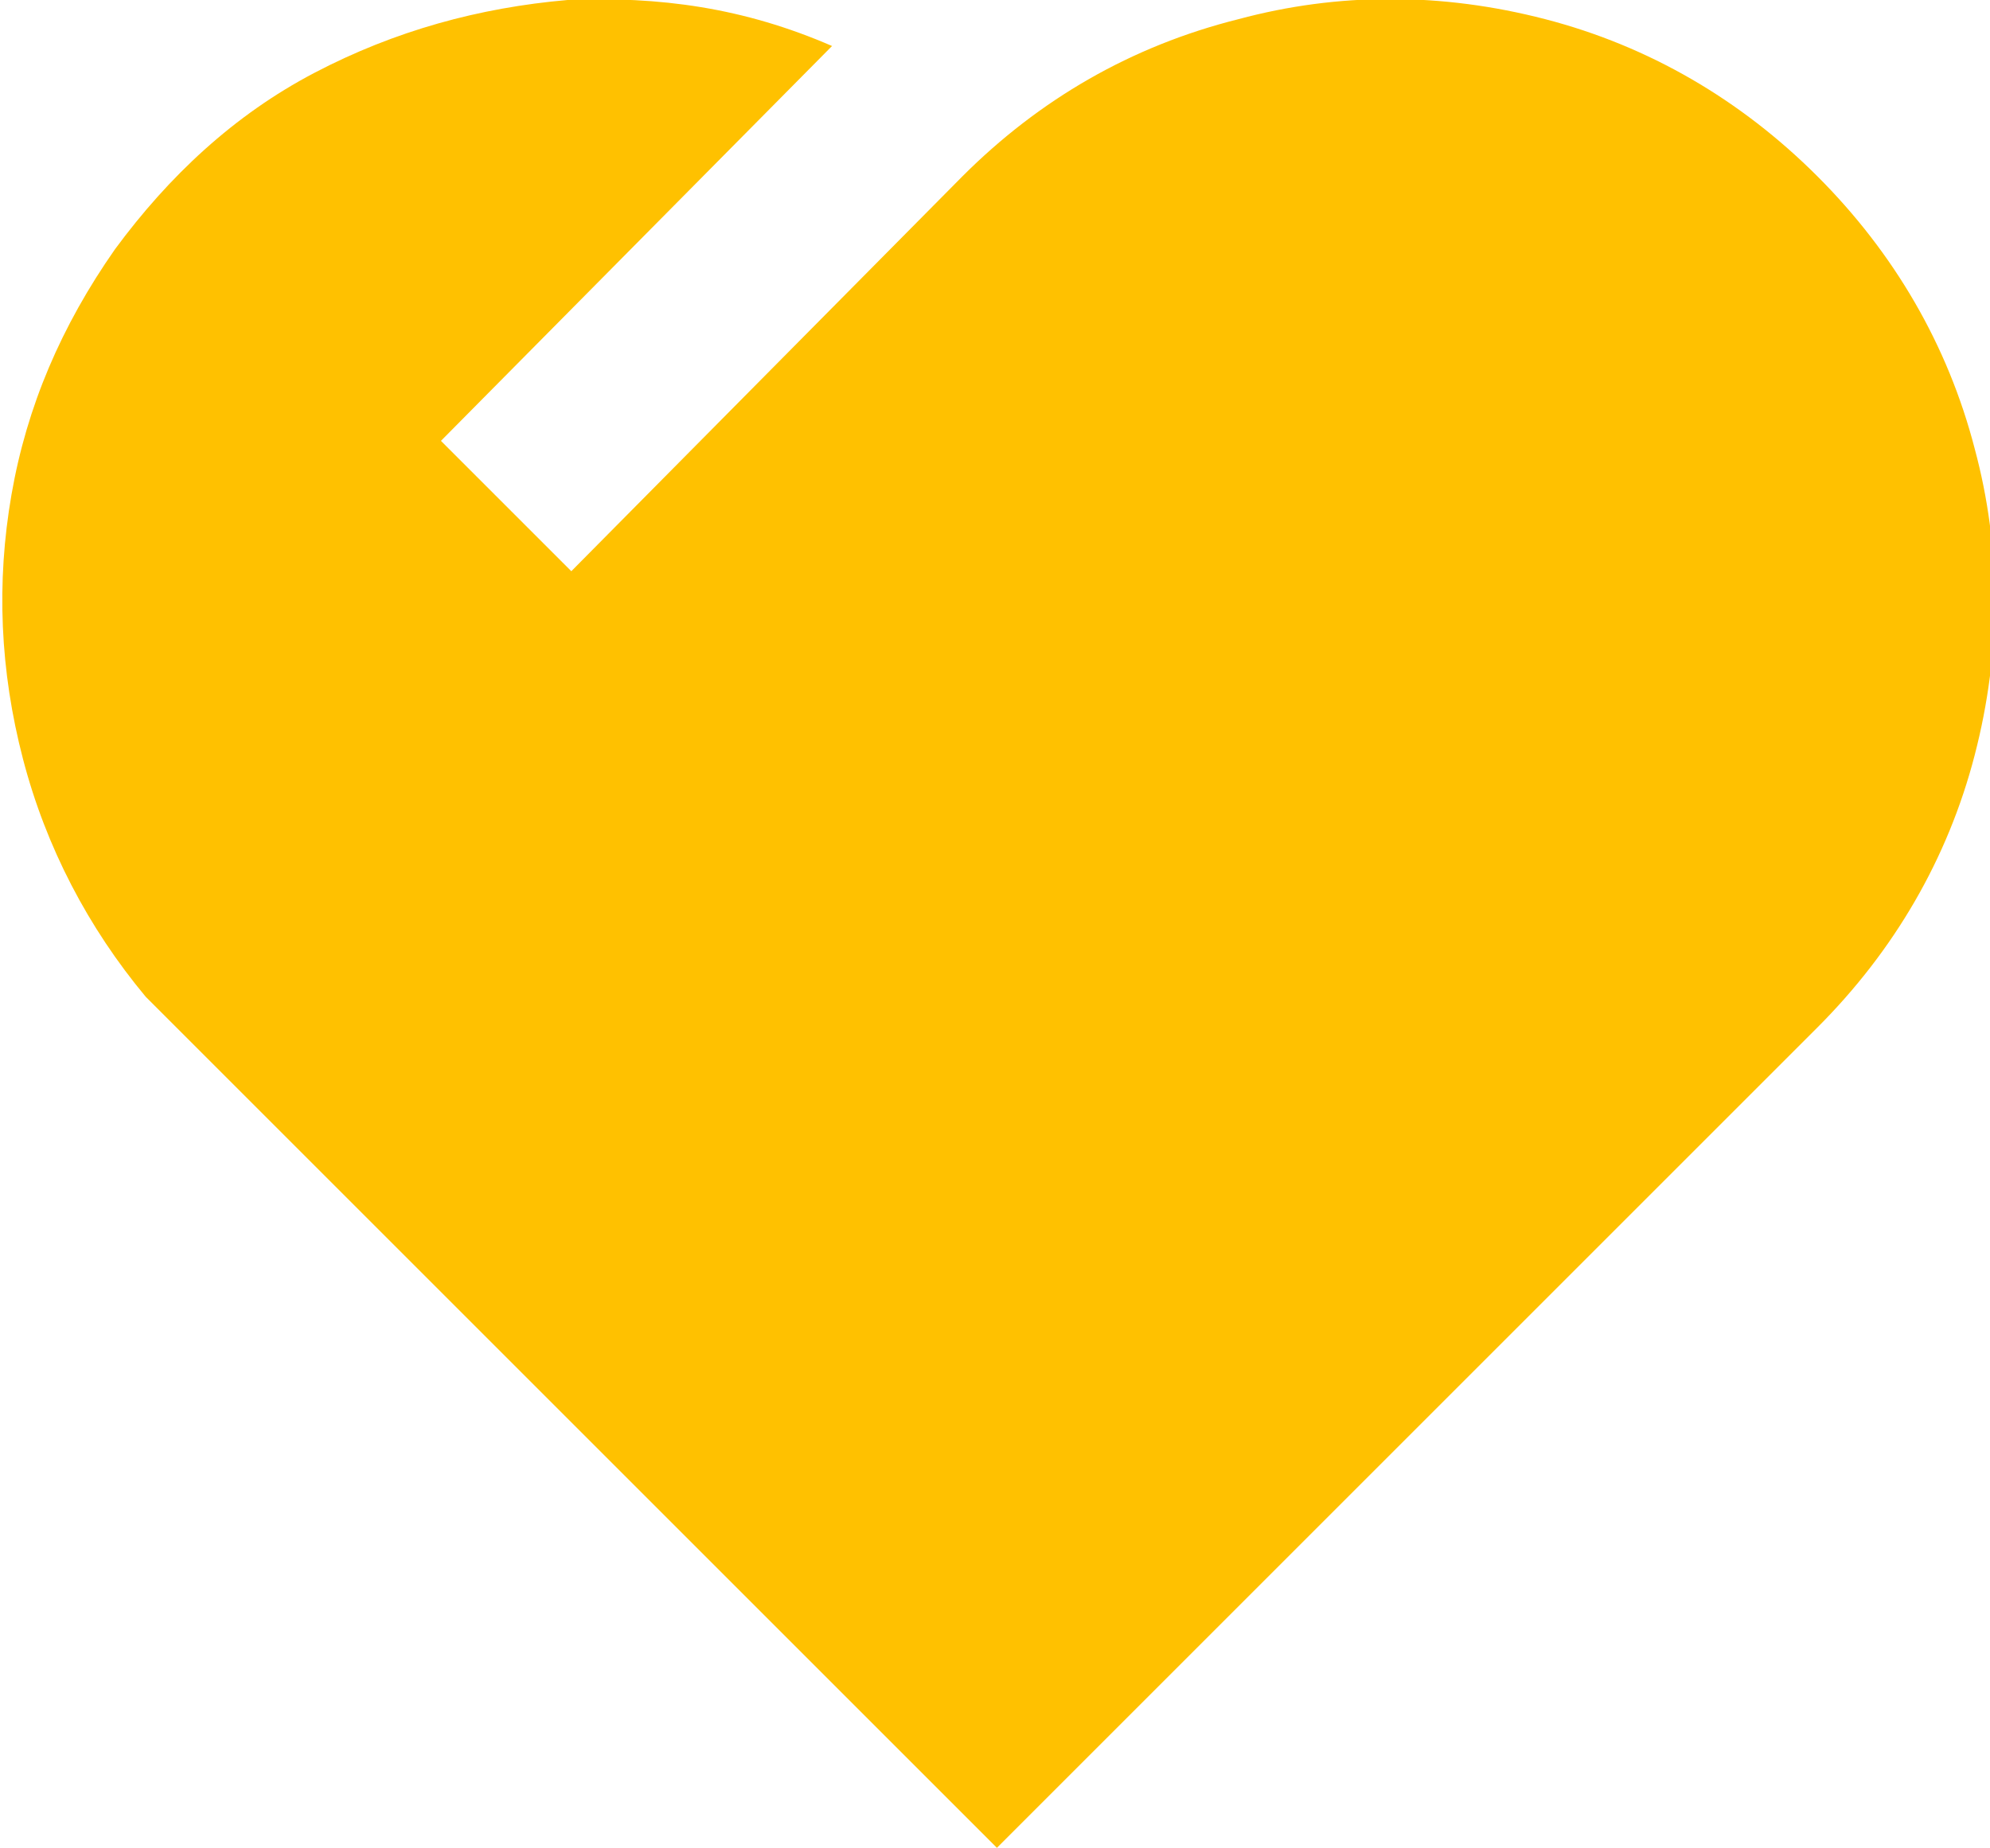 <svg xmlns="http://www.w3.org/2000/svg" xmlns:xlink="http://www.w3.org/1999/xlink" id="Layer_1" x="0px" y="0px" viewBox="0 0 51.9 48.2" style="enable-background:new 0 0 51.9 48.2;" xml:space="preserve">
<style type="text/css">
	.st0{fill:#FFC100;}
</style>
<path class="st0" d="M3.8,26c-1.5-1.8-2.6-3.9-3.2-6.2c-0.6-2.3-0.7-4.6-0.3-6.9C0.7,10.6,1.6,8.5,3,6.5C4.4,4.6,6.1,3,8.2,1.9  c2.1-1.1,4.3-1.7,6.6-1.9c2.4-0.1,4.6,0.2,6.9,1.2L11.5,11.5l3.4,3.4L25.1,4.6c2-2,4.4-3.4,7.2-4.1c2.6-0.7,5.3-0.7,8,0  c2.7,0.7,5.1,2.1,7.1,4.1c2,2,3.4,4.4,4.1,7.1c0.7,2.6,0.7,5.3,0,8c-0.7,2.7-2.1,5.1-4.1,7.1L26,48.2L3.8,26L3.8,26z"></path>
</svg>